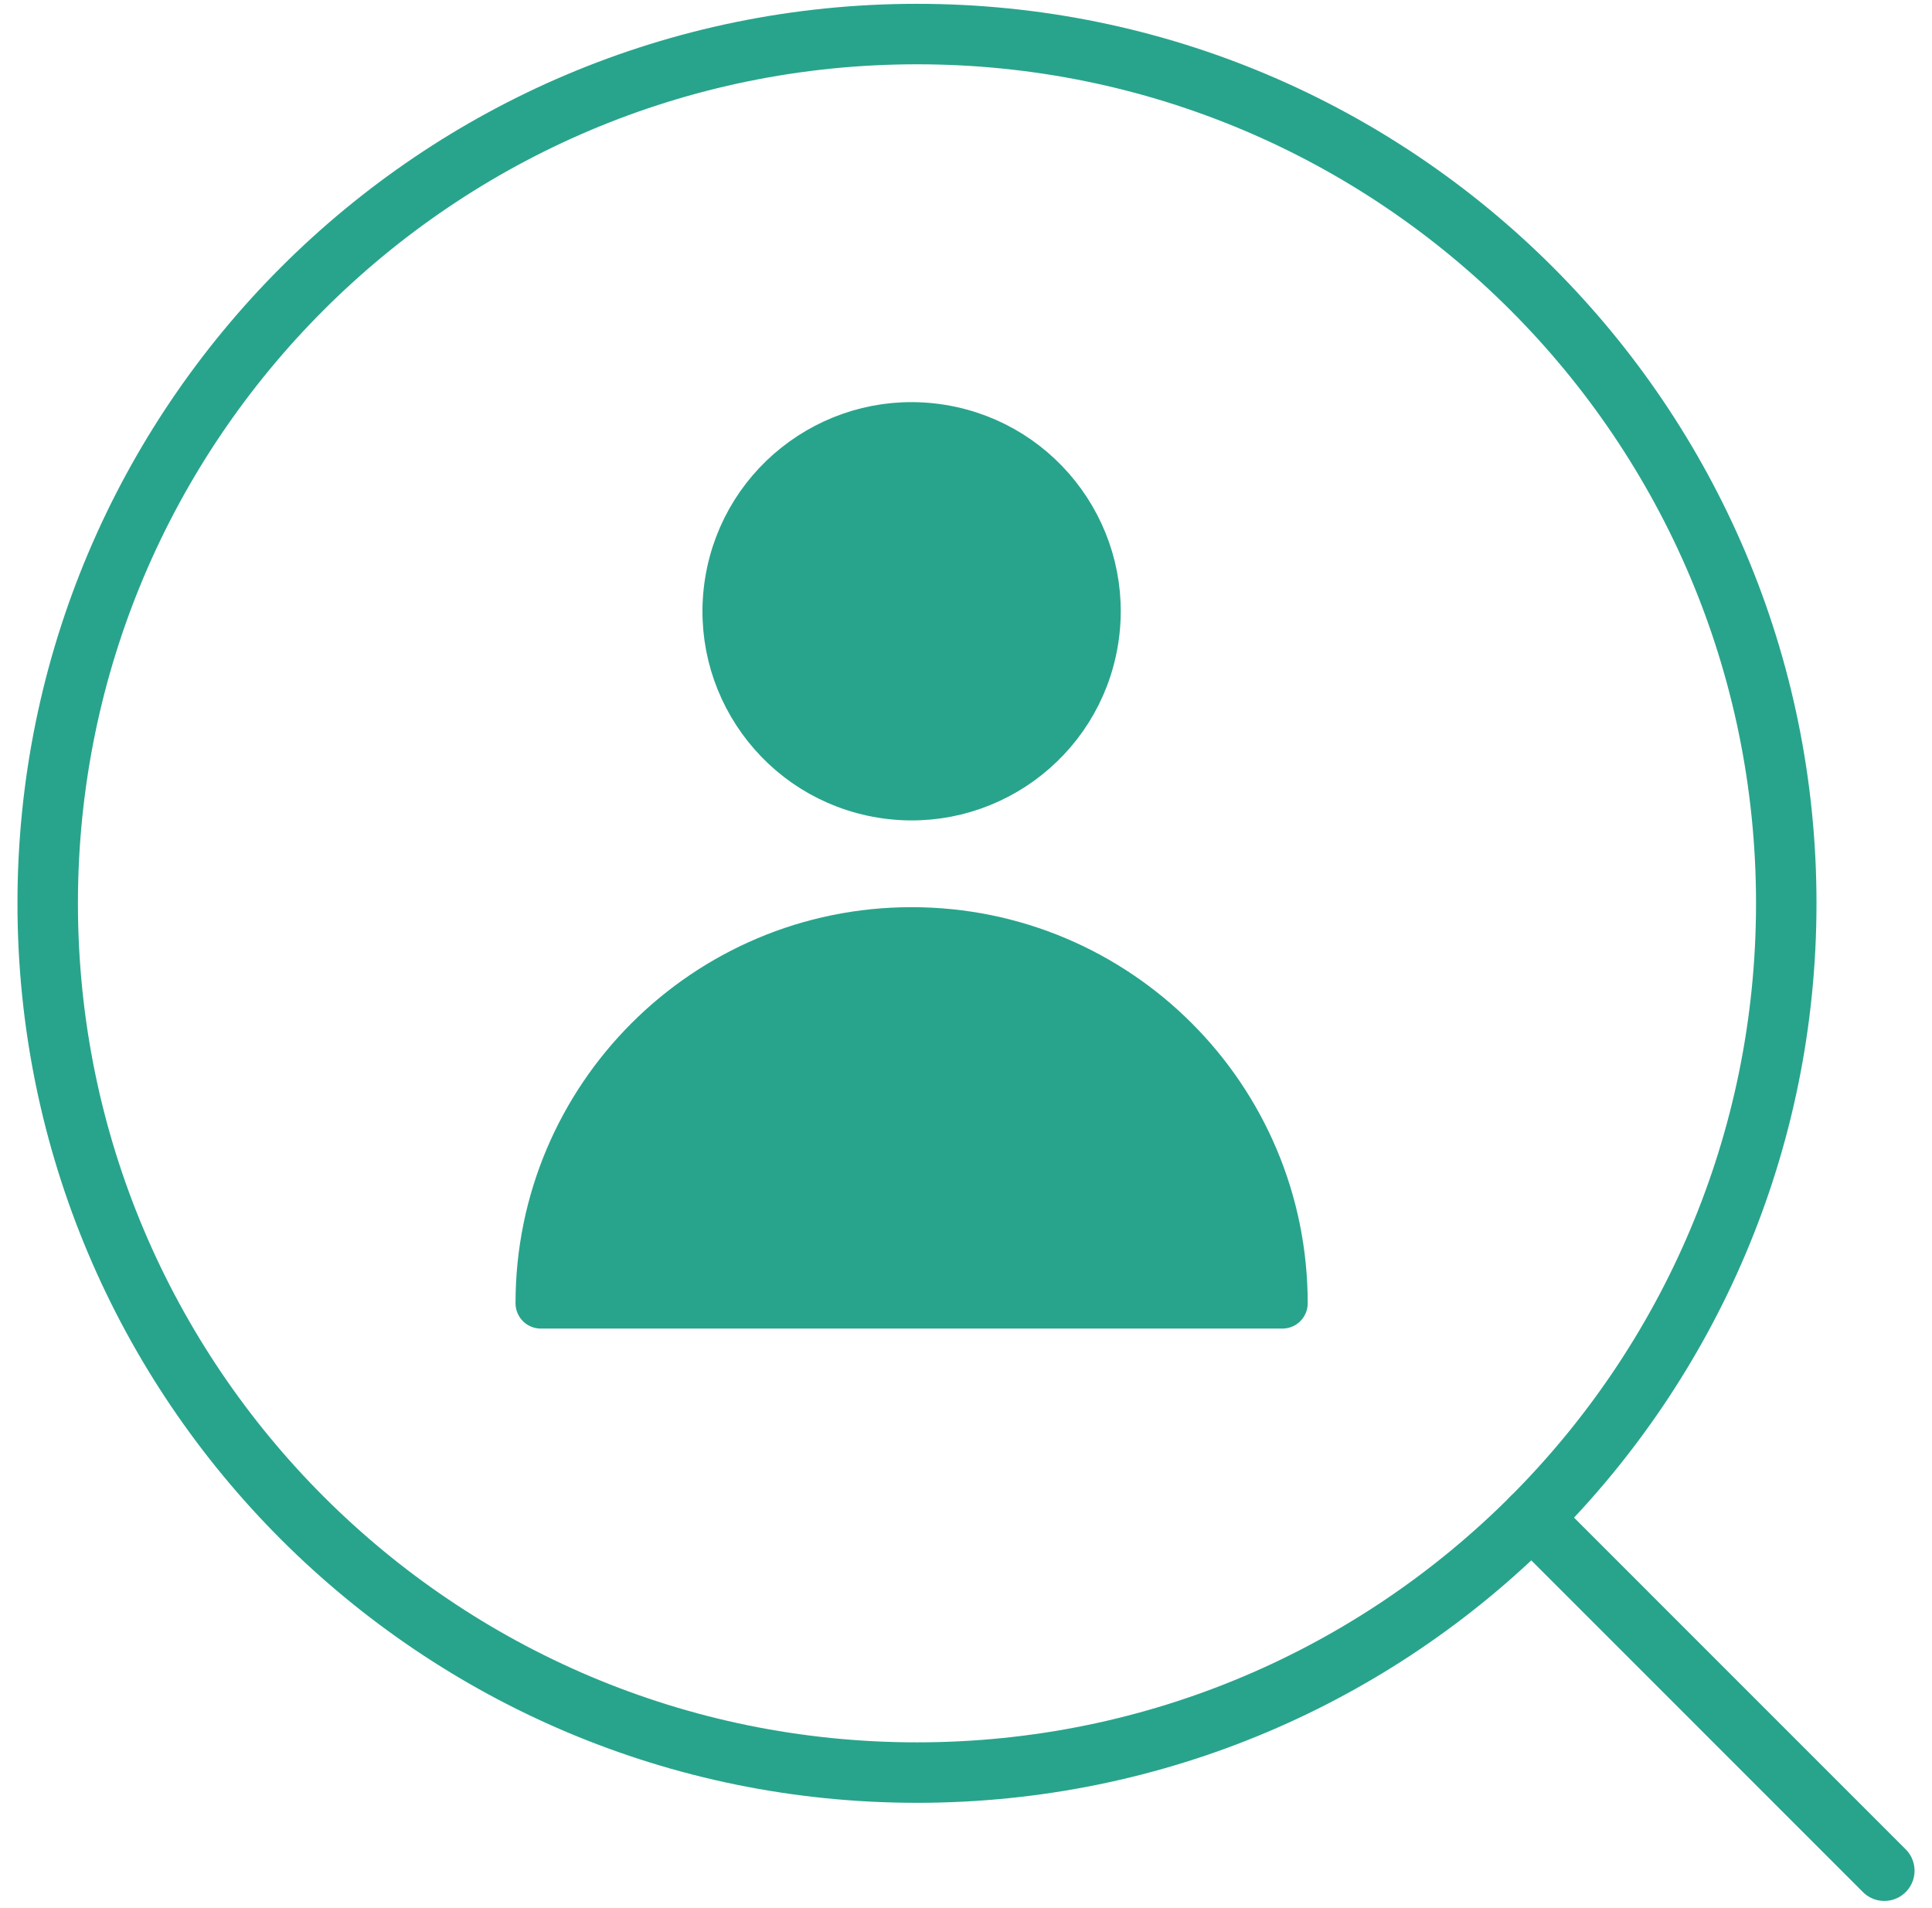 <svg width="81" height="80" viewBox="0 0 81 80" fill="none" xmlns="http://www.w3.org/2000/svg">
<path d="M45.826 26.863C46.508 22.662 43.655 18.704 39.454 18.022C35.253 17.34 31.294 20.193 30.613 24.393C29.931 28.595 32.783 32.553 36.984 33.235C41.185 33.917 45.144 31.064 45.826 26.863Z" fill="#28A48C" stroke="#28A48C" stroke-width="2.123" stroke-linecap="round" stroke-linejoin="round"/>
<path d="M22.675 54.641C22.675 46.057 29.633 39.096 38.22 39.096C46.807 39.096 53.765 46.054 53.765 54.641H22.675Z" fill="#28A48C" stroke="#28A48C" stroke-width="2.123" stroke-linecap="round" stroke-linejoin="round"/>
<path d="M38.445 74.318C58.573 74.318 74.89 58.001 74.89 37.873C74.89 17.745 58.573 1.428 38.445 1.428C18.317 1.428 2 17.745 2 37.873C2 58.001 18.317 74.318 38.445 74.318Z" stroke="#28A48C" stroke-width="2.535" stroke-linecap="round" stroke-linejoin="round"/>
<path d="M64.216 63.645L79.001 78.432" stroke="#28A48C" stroke-width="2.535" stroke-linecap="round" stroke-linejoin="round"/>
</svg>
